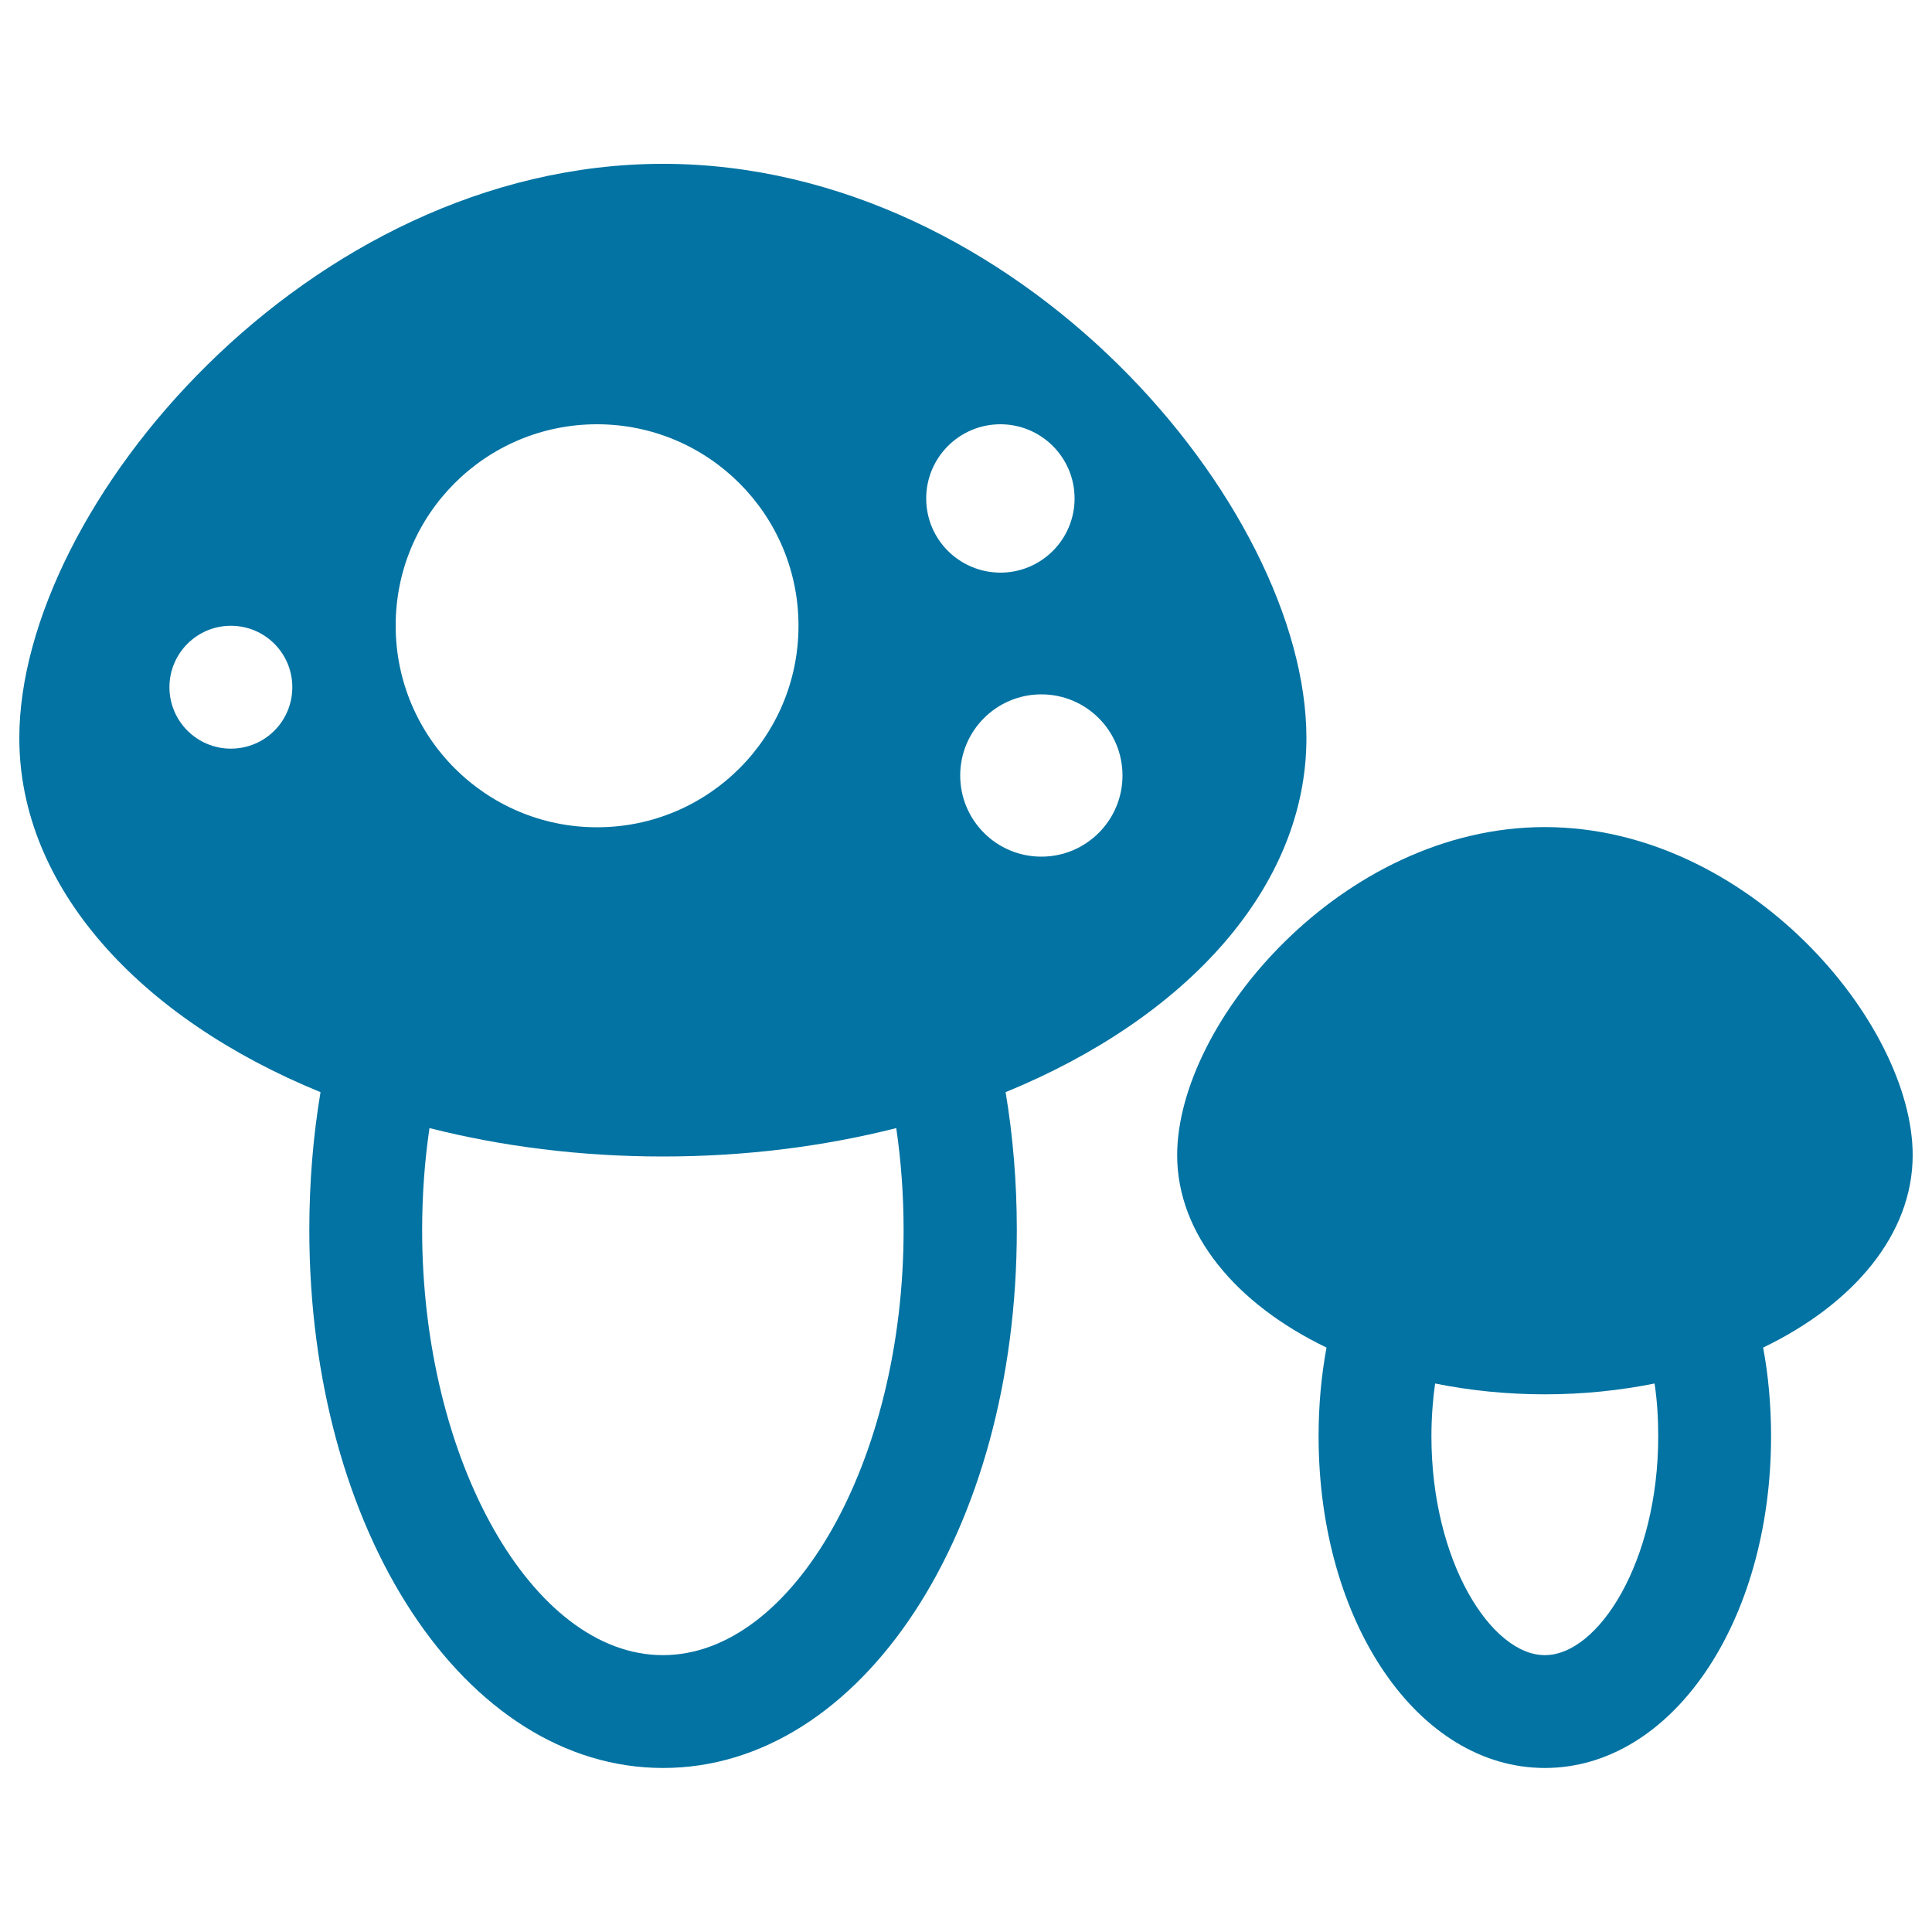 <svg xmlns="http://www.w3.org/2000/svg" viewBox="0 0 1000 1000" style="fill:#0273a2">
<title>Mushrooms SVG icon</title>
<g><g><g><path d="M676.2,382c0-119.6-149.1-297.2-333.1-297.2C159.2,84.9,10,262.4,10,382c0,77.2,62.2,145,155.9,183.3c-3.8,22.7-5.8,46.6-5.8,71.3c0,156.1,80.4,278.5,183.1,278.5c102.7,0,183.1-122.3,183.1-278.5c0-24.7-2-48.6-5.8-71.3C614,527,676.2,459.2,676.2,382z M119.5,387.5c-17.5,0-31.8-14.2-31.8-31.8c0-17.5,14.2-31.8,31.8-31.8c17.6,0,31.8,14.2,31.8,31.8C151.3,373.3,137.1,387.5,119.5,387.5z M309,219.6c57.6,0,104.3,46.7,104.3,104.3c0,57.6-46.6,104.3-104.3,104.3c-57.5,0-104.2-46.7-104.2-104.3C204.7,266.3,251.4,219.6,309,219.6z M343.1,856.7c-67.5,0-124.6-100.8-124.6-220c0-18.2,1.3-35.9,3.8-52.8c37.5,9.5,78.2,14.7,120.8,14.7c42.6,0,83.3-5.2,120.8-14.7c2.5,17,3.8,34.7,3.8,52.8C467.7,755.9,410.7,856.7,343.1,856.7z M479.4,258c0-21.2,17.2-38.4,38.4-38.4c21.2,0,38.4,17.2,38.4,38.4c0,21.2-17.2,38.4-38.4,38.4C496.5,296.3,479.4,279.2,479.4,258z M497,401.4c0-23.2,18.8-42,42-42c23.2,0,42,18.8,42,42c0,23.2-18.8,42-42,42C515.8,443.4,497,424.6,497,401.4z"/><path d="M990,597.9c0-68.3-85.2-169.8-190.4-169.8S609.3,529.6,609.3,597.9c0,40.8,30.4,77,77.3,99.6c-2.7,14.6-4.1,29.9-4.1,45.9c0,96.3,51.5,171.7,117.1,171.7c65.7,0,117.1-75.4,117.1-171.7c0-15.9-1.4-31.4-4.1-45.9C959.5,674.9,990,638.8,990,597.9z M799.6,856.7c-27.7,0-58.7-48.5-58.7-113.3c0-9.5,0.7-18.7,1.9-27.3c17.9,3.6,37,5.6,56.8,5.6s38.8-2,56.8-5.6c1.3,8.7,1.9,17.8,1.9,27.3C858.3,808.2,827.4,856.7,799.6,856.7z"/></g></g></g>
</svg>